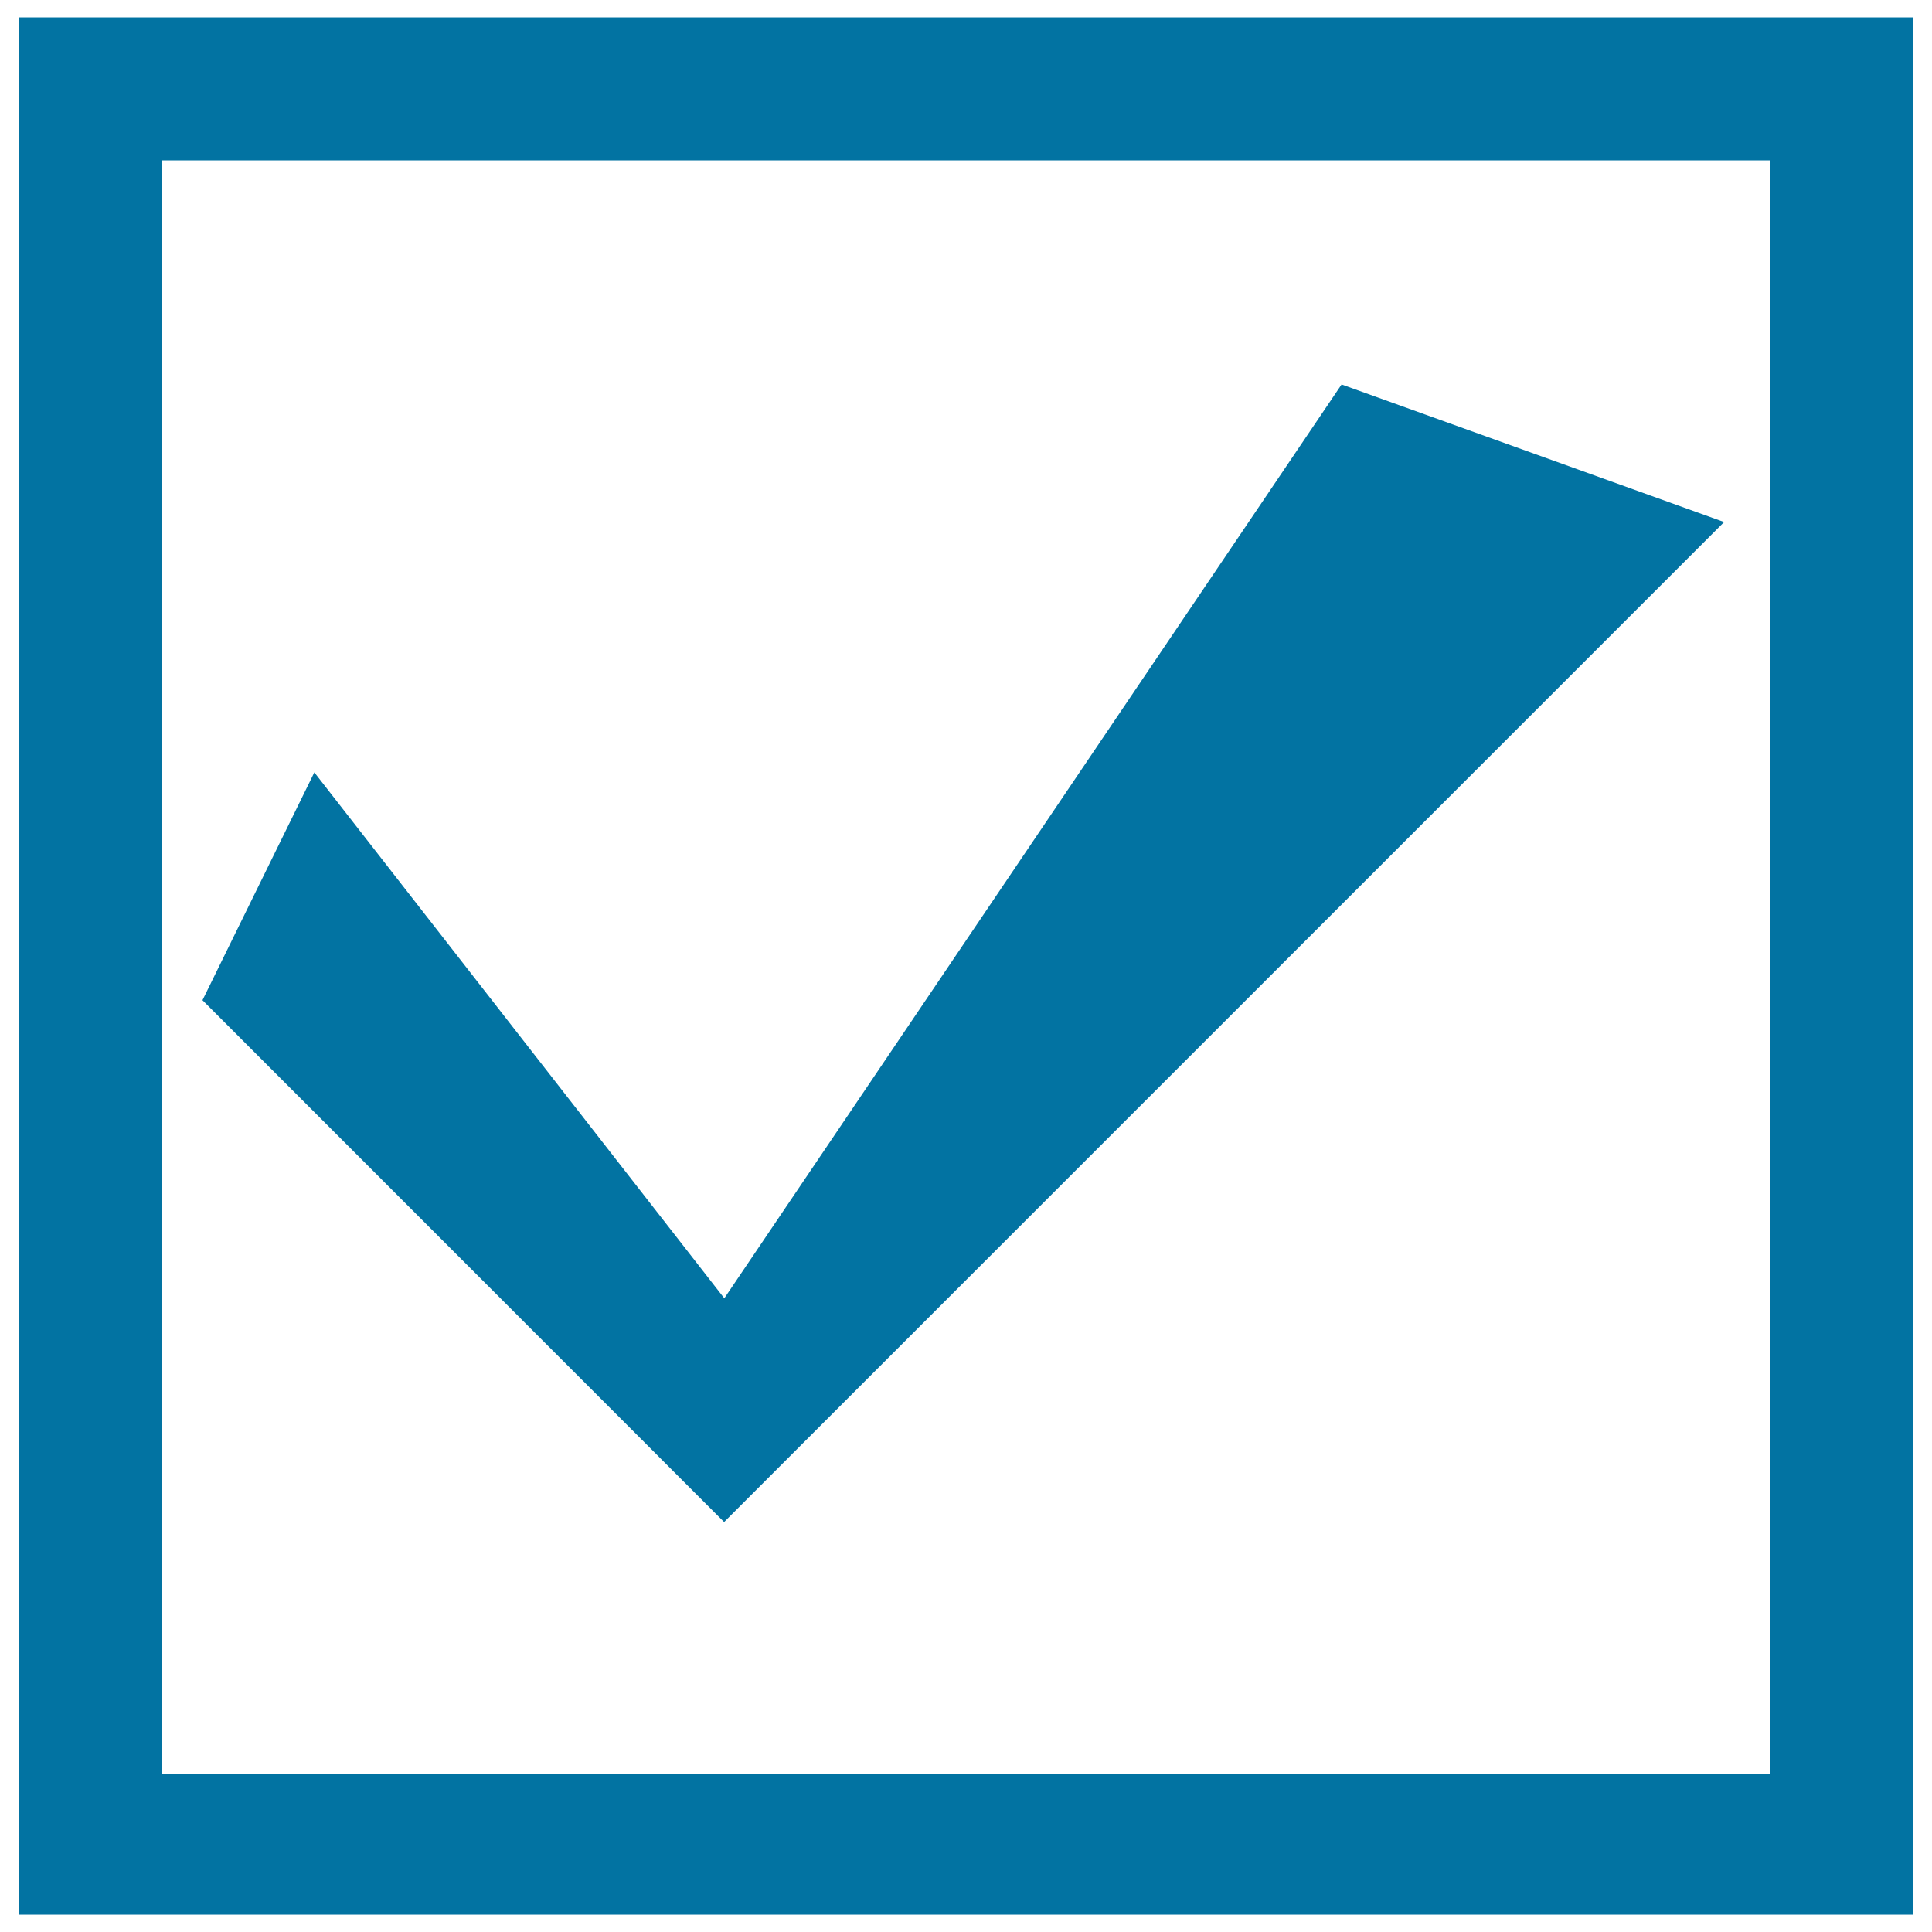 <svg xmlns="http://www.w3.org/2000/svg" viewBox="0 0 1000 1000" style="fill:#0273a2">
<title>Check Box SVG icon</title>
<path d="M10,9v982h980V9h-74v909.3H84V83h868.8V9H10z M694.4,199L374.9,672L162.7,399.8l-57.9,117.9l270,270.1l57.9-57.9C527.6,635,716,446.6,819.7,342.9l72.7-72.7L694.4,199L694.4,199L694.4,199z"/>
</svg>